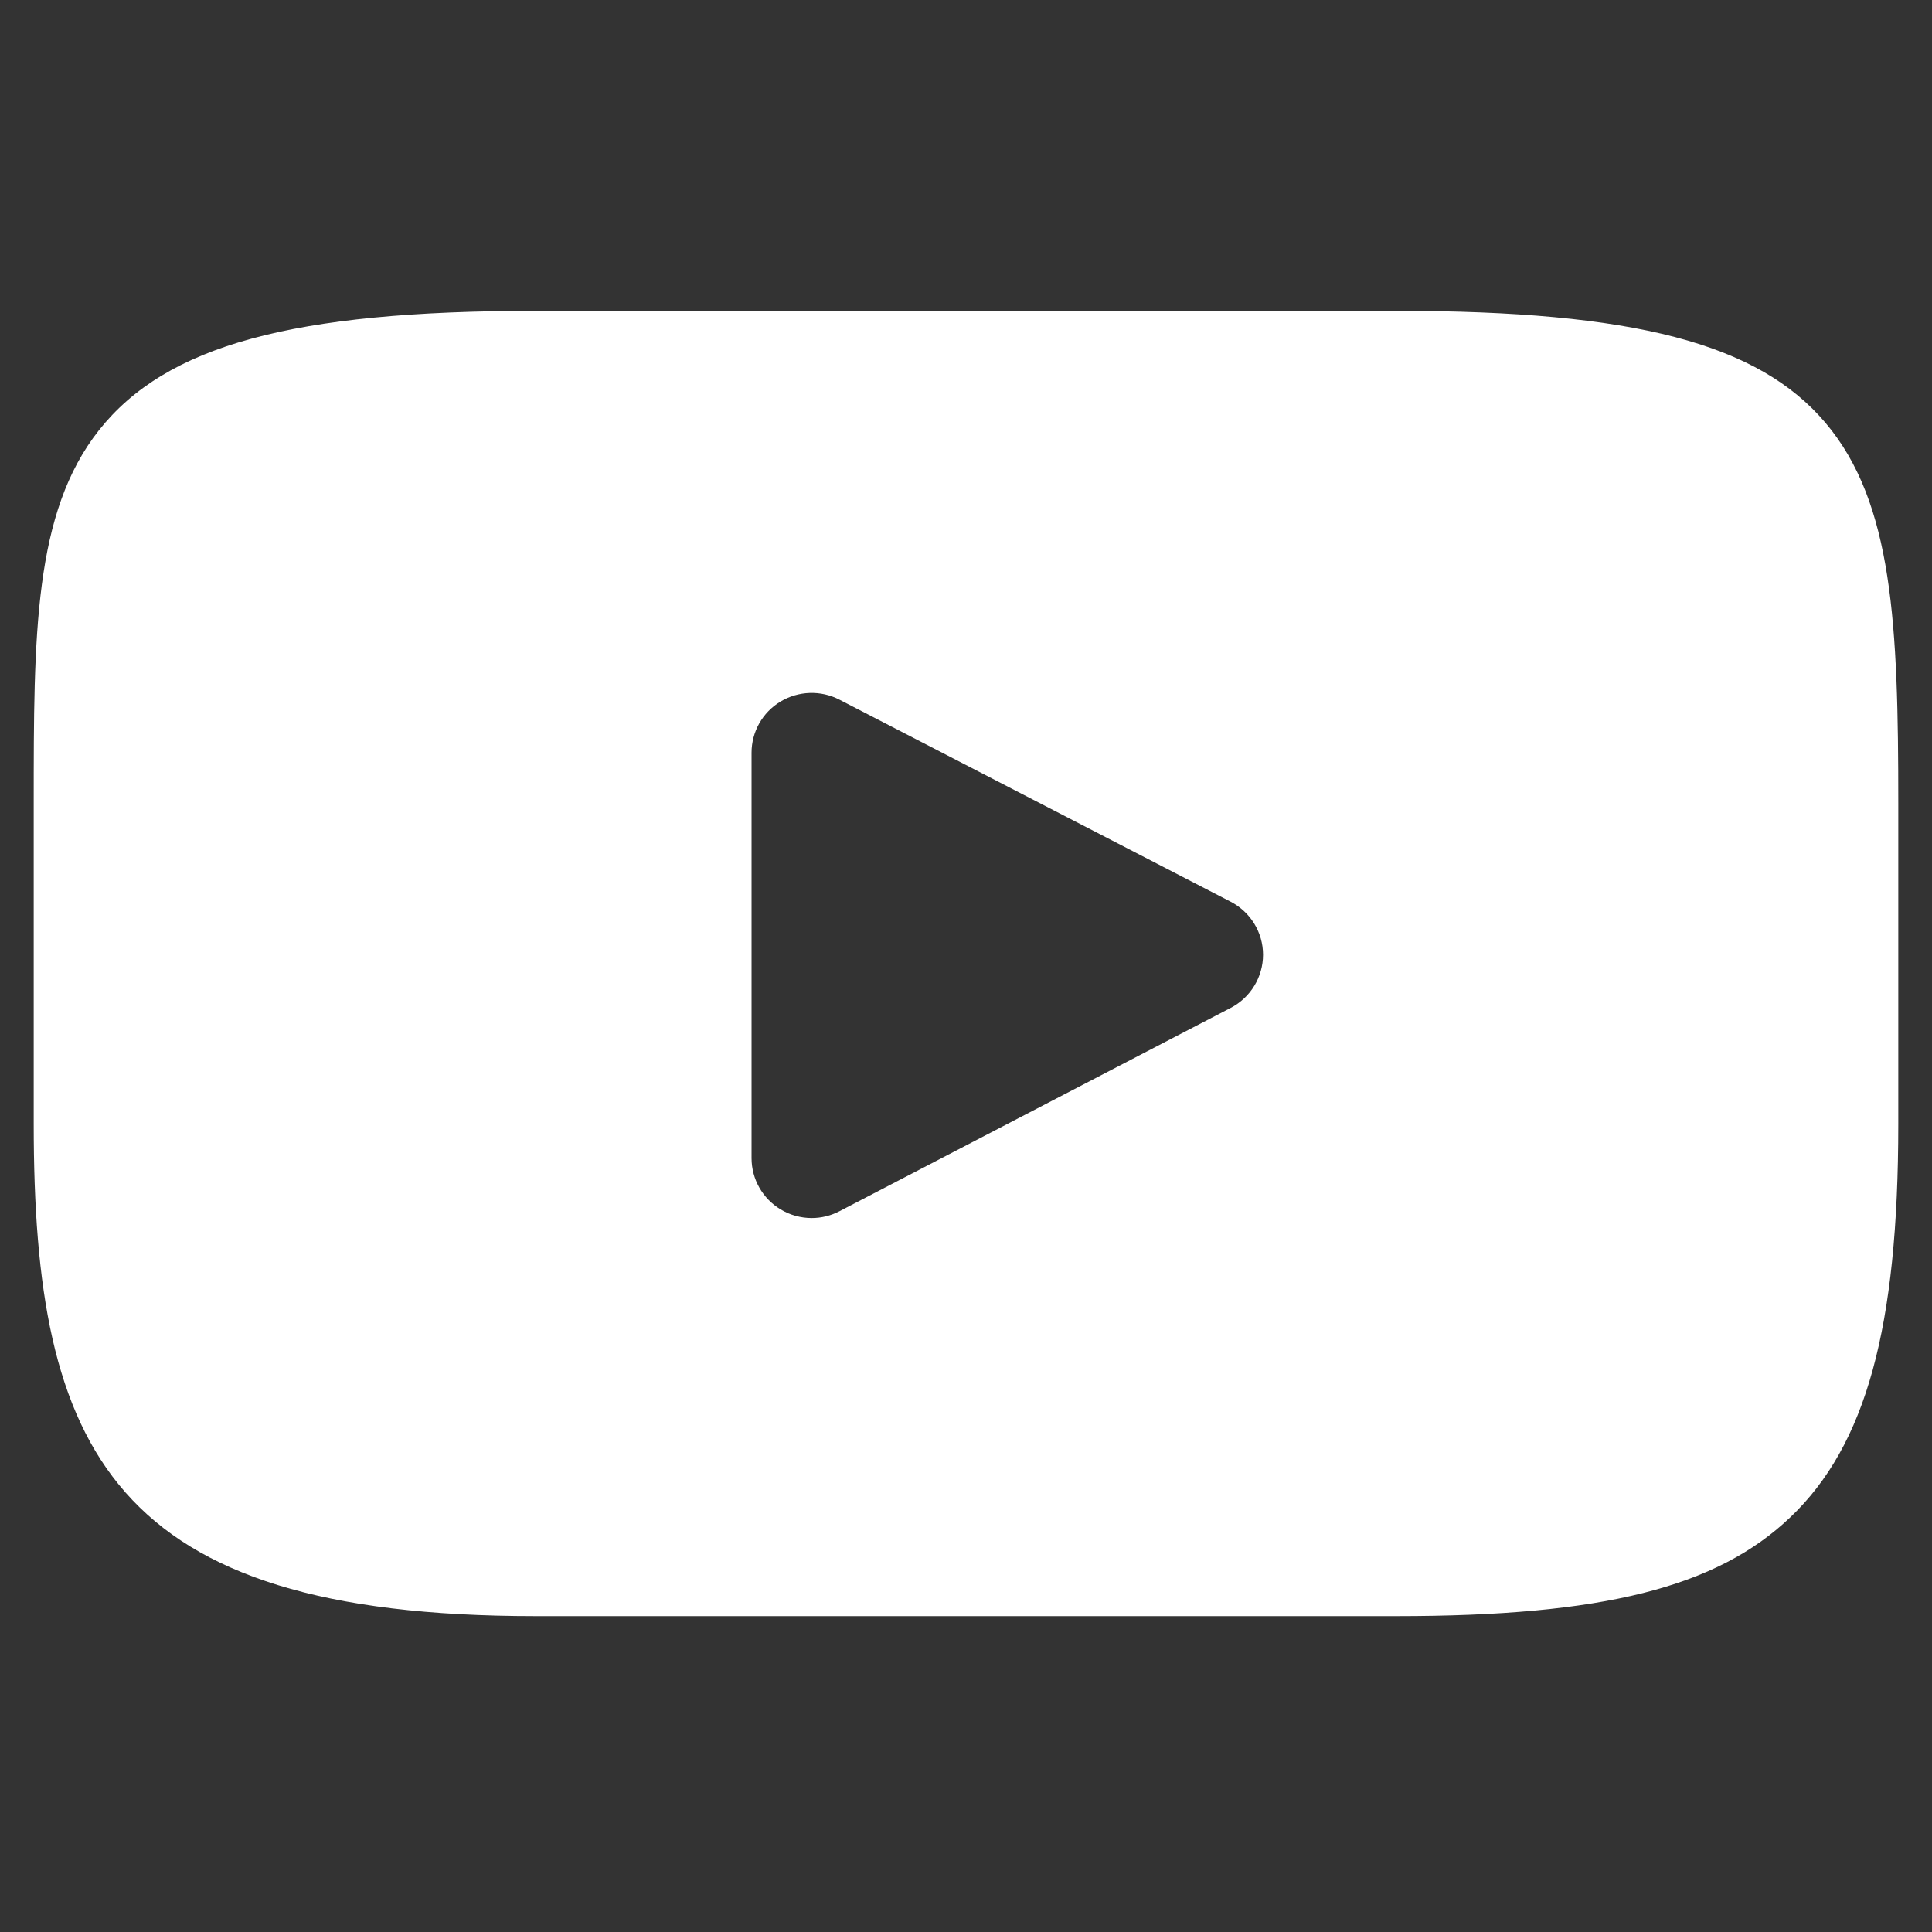 <svg width="20" height="20" viewBox="0 0 20 20" fill="none" xmlns="http://www.w3.org/2000/svg">
<rect x="0" y="0" width="20" height="20" fill="#333333" stroke="none"/>
<g clip-path="url(#clip0_112_4462)">
<path d="M18.898 4.378C18.202 3.554 16.915 3.218 14.459 3.218H5.541C3.028 3.218 1.72 3.576 1.025 4.453C0.349 5.308 0.349 6.568 0.349 8.312V11.636C0.349 15.015 1.152 16.73 5.541 16.73H14.459C16.589 16.73 17.77 16.434 18.533 15.707C19.317 14.961 19.651 13.744 19.651 11.636V8.312C19.651 6.473 19.598 5.205 18.898 4.378ZM12.741 10.433L8.691 12.538C8.601 12.585 8.502 12.609 8.403 12.609C8.291 12.609 8.179 12.579 8.08 12.519C7.894 12.407 7.78 12.206 7.78 11.989V7.792C7.78 7.576 7.893 7.375 8.079 7.263C8.265 7.151 8.497 7.143 8.69 7.243L12.739 9.334C12.945 9.441 13.075 9.652 13.075 9.883C13.075 10.114 12.946 10.326 12.741 10.433Z" fill="white"/>
</g>
<defs>
<clipPath id="clip0_112_4462">
<rect width="19.302" height="19.2" fill="white" transform="translate(0.349 0.374)"/>
</clipPath>
</defs>
</svg>
